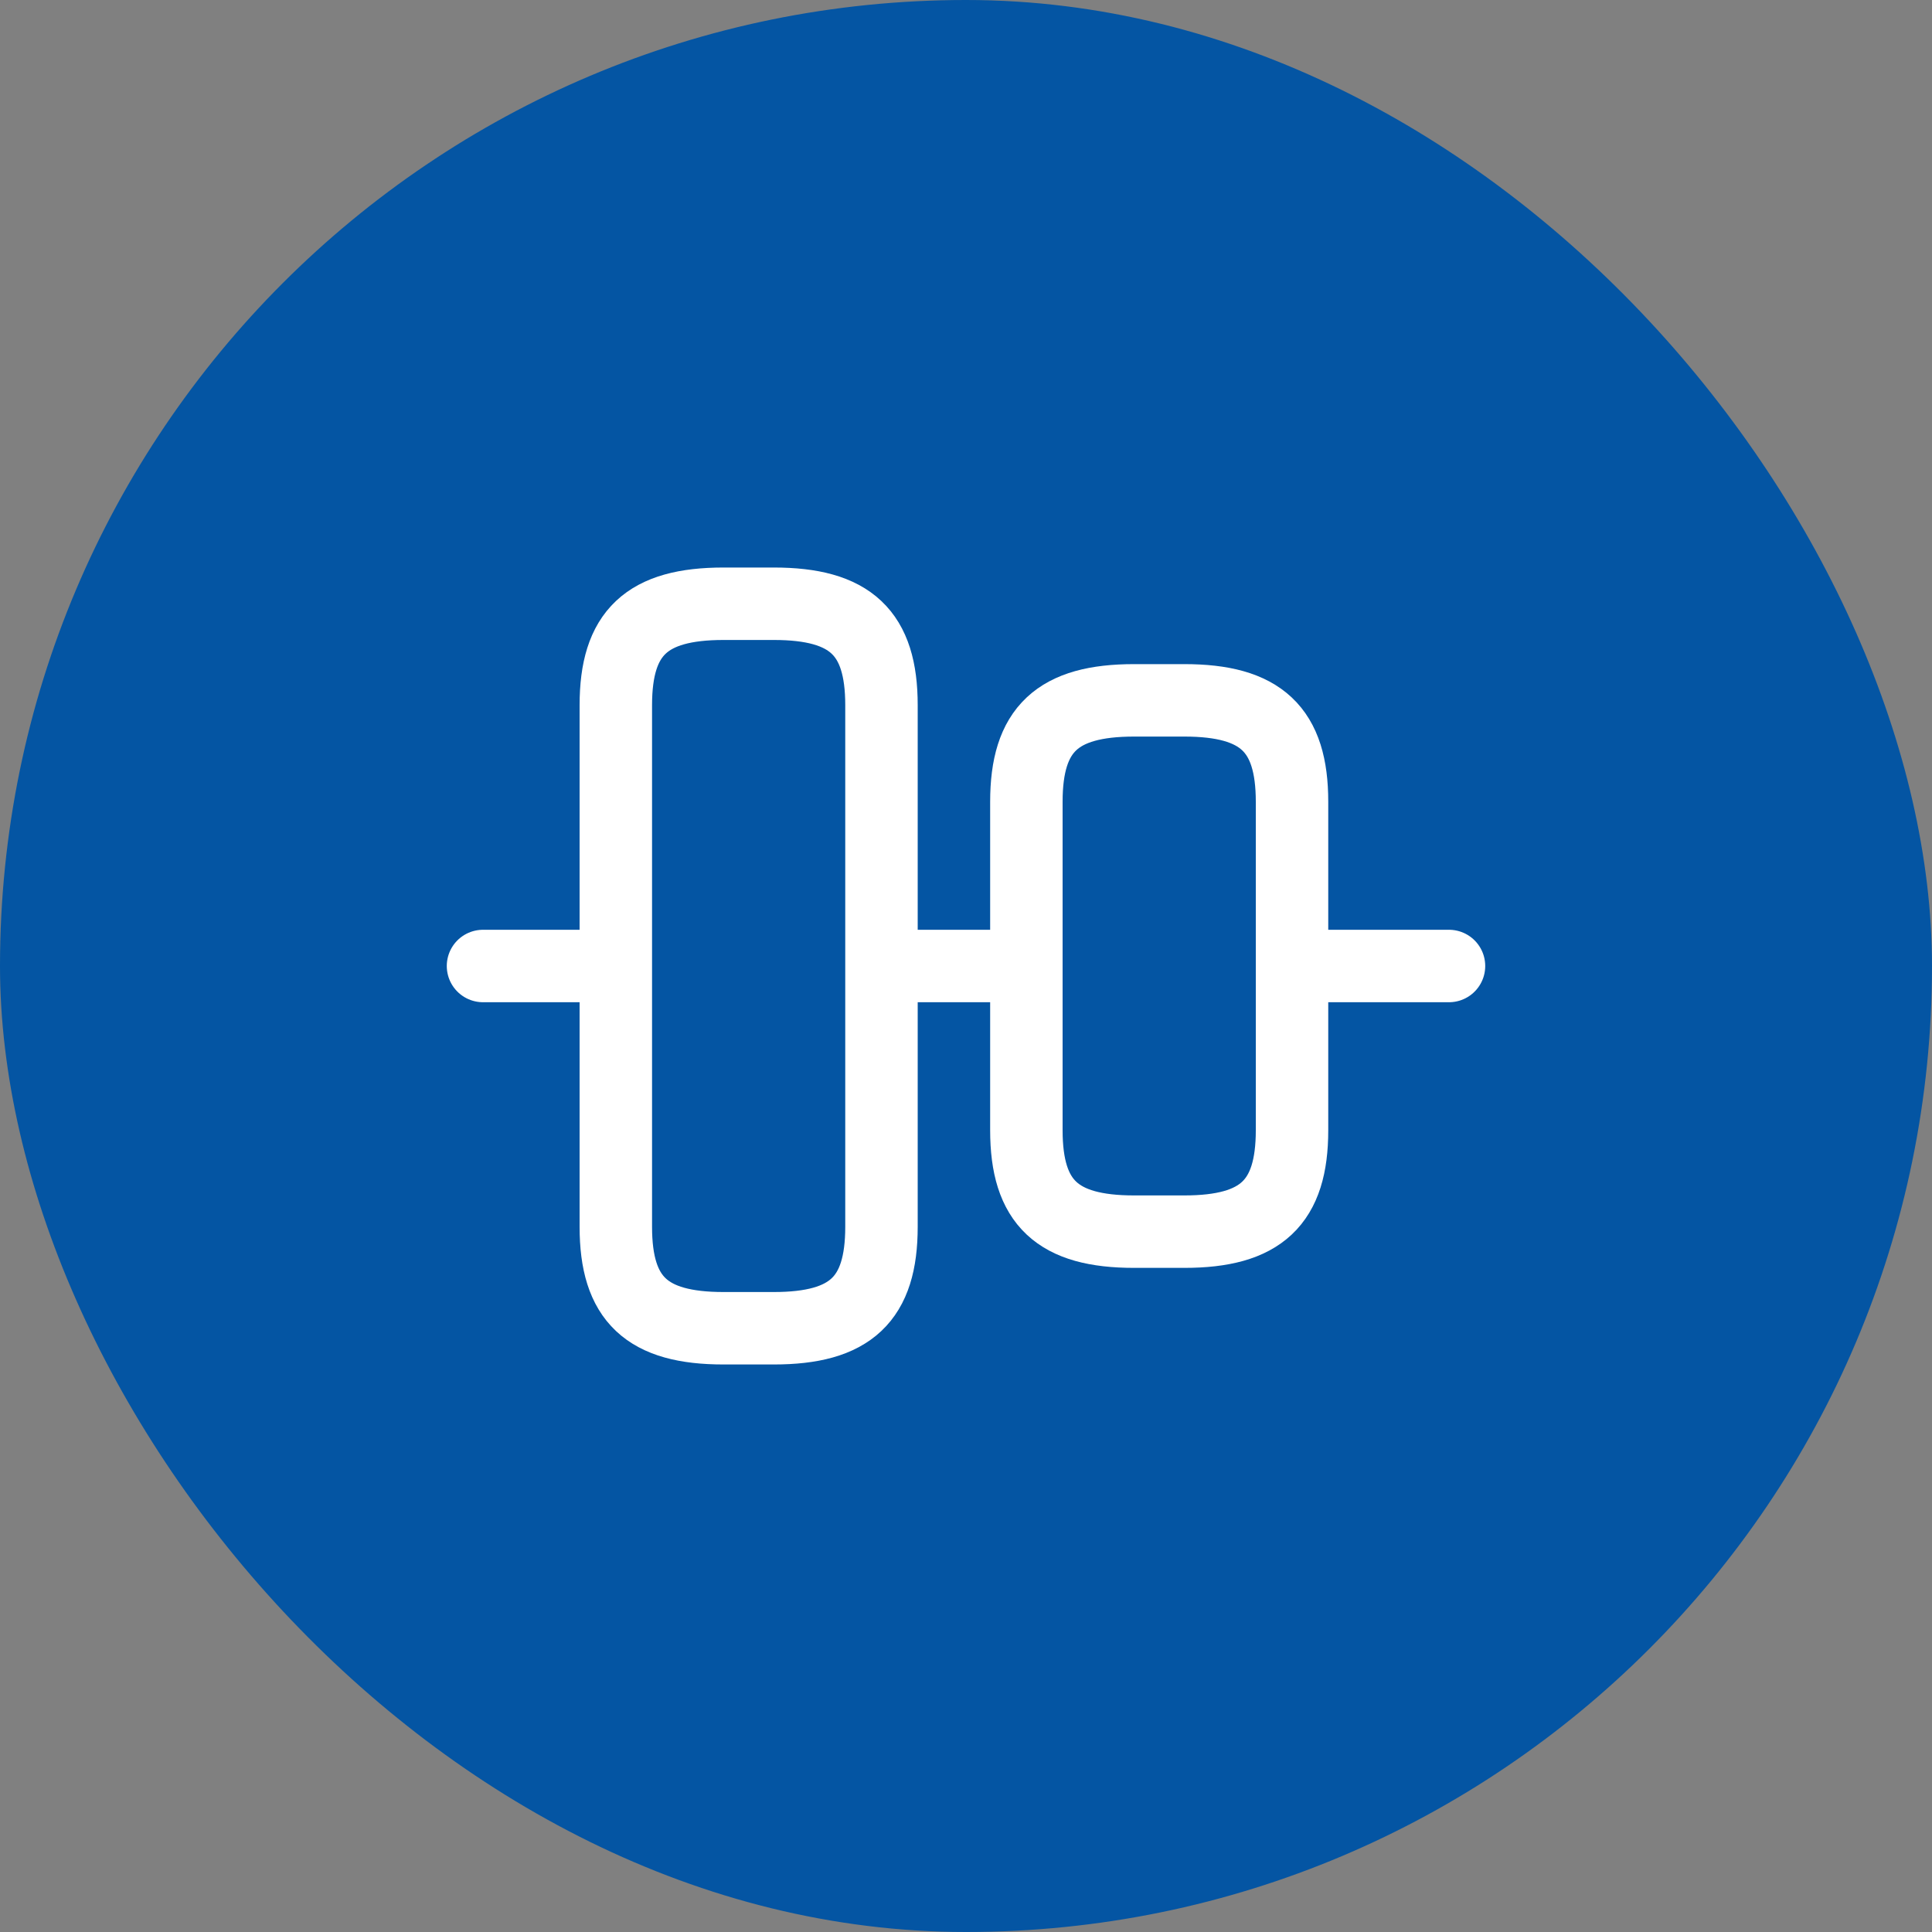 <svg width="40" height="40" viewBox="0 0 40 40" fill="none" xmlns="http://www.w3.org/2000/svg">
<rect x="0" y="0" width="40" height="40" fill="#808080" stroke="none"/>
<rect width="40" height="40" rx="20" fill="#0455A3"/>
<path d="M12.75 25.4V14.6C12.75 13.1 13.39 12.5 14.98 12.5H16.02C17.61 12.5 18.25 13.1 18.25 14.6V25.4C18.25 26.9 17.61 27.5 16.02 27.5H14.98C13.39 27.5 12.75 26.9 12.75 25.4Z" stroke="white" stroke-width="1.5" stroke-linecap="round" stroke-linejoin="round"/>
<path d="M21.25 23.4V16.6C21.25 15.1 21.89 14.5 23.48 14.5H24.52C26.11 14.5 26.75 15.1 26.75 16.6V23.4C26.75 24.9 26.11 25.5 24.52 25.5H23.48C21.89 25.5 21.25 24.9 21.25 23.4Z" stroke="white" stroke-width="1.5" stroke-linecap="round" stroke-linejoin="round"/>
<path d="M10 20H12.4" stroke="white" stroke-width="1.5" stroke-linecap="round" stroke-linejoin="round"/>
<path d="M19 20H21" stroke="white" stroke-width="1.5" stroke-linecap="round" stroke-linejoin="round"/>
<path d="M30 20H27.31" stroke="white" stroke-width="1.5" stroke-linecap="round" stroke-linejoin="round"/>
</svg>
